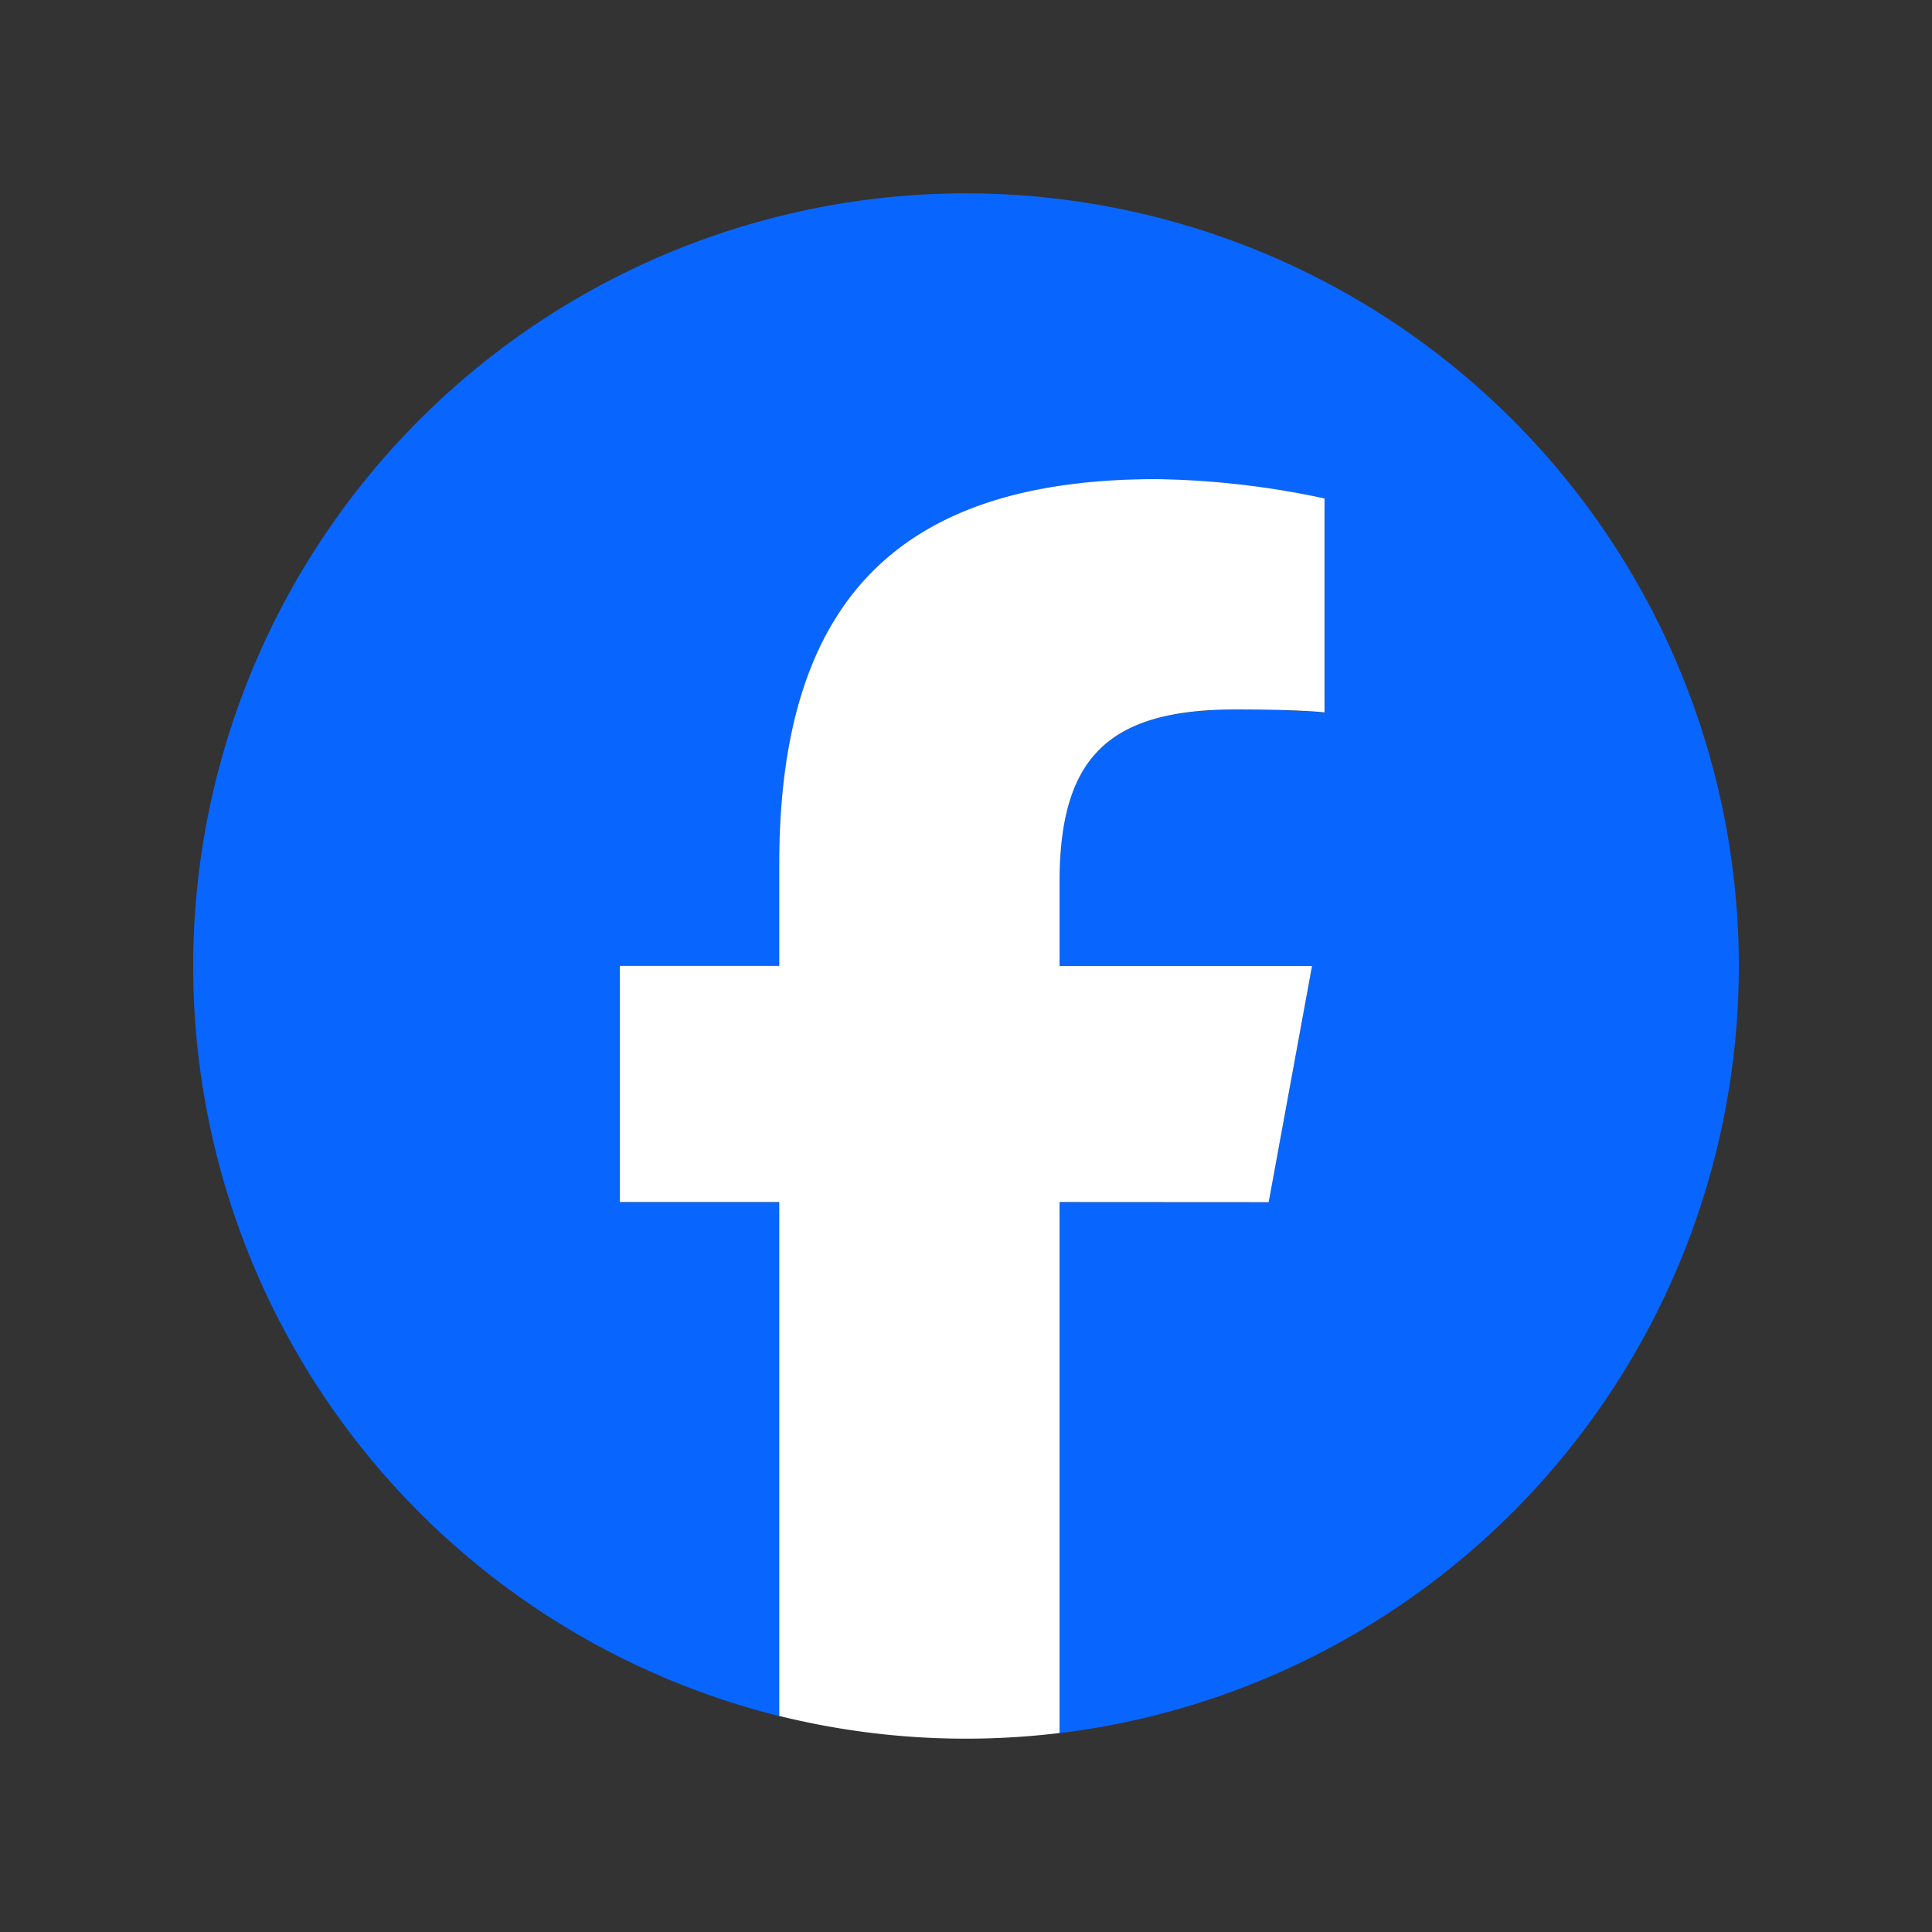 <svg xmlns="http://www.w3.org/2000/svg" xmlns:xlink="http://www.w3.org/1999/xlink" width="30" height="30" viewBox="0 0 30 30">
  <rect x="0" y="0" width="30" height="30" fill="#333333" stroke="none"/>
  <defs>
    <clipPath id="clip-path">
      <rect id="長方形_4" data-name="長方形 4" width="24" height="24" fill="none"/>
    </clipPath>
  </defs>
  <g id="logo_facebook" transform="translate(-57)">
    <rect id="bg" width="30" height="30" transform="translate(57)" fill="none"/>
    <g id="グループ_4" data-name="グループ 4" transform="translate(60 3)">
      <g id="グループ_3" data-name="グループ 3" clip-path="url(#clip-path)">
        <path id="パス_12" data-name="パス 12" d="M24,12A12,12,0,1,0,9.1,23.647v-7.98H6.627V12H9.1V10.42c0-4.084,1.848-5.978,5.858-5.978a13.231,13.231,0,0,1,2.609.3V8.065c-.283-.03-.775-.045-1.386-.045-1.968,0-2.728.745-2.728,2.683V12h3.92L16.7,15.667H13.454v8.245A12,12,0,0,0,24,12" fill="#0866ff"/>
        <path id="パス_13" data-name="パス 13" d="M148.127,103.773l.673-3.667h-3.92v-1.3c0-1.938.76-2.683,2.728-2.683.611,0,1.1.015,1.386.045V92.846a13.231,13.231,0,0,0-2.609-.3c-4.01,0-5.858,1.893-5.858,5.978v1.58h-2.475v3.667h2.475v7.98a12.068,12.068,0,0,0,4.353.265v-8.245Z" transform="translate(-131.427 -88.106)" fill="#fff"/>
      </g>
    </g>
  </g>
</svg>
